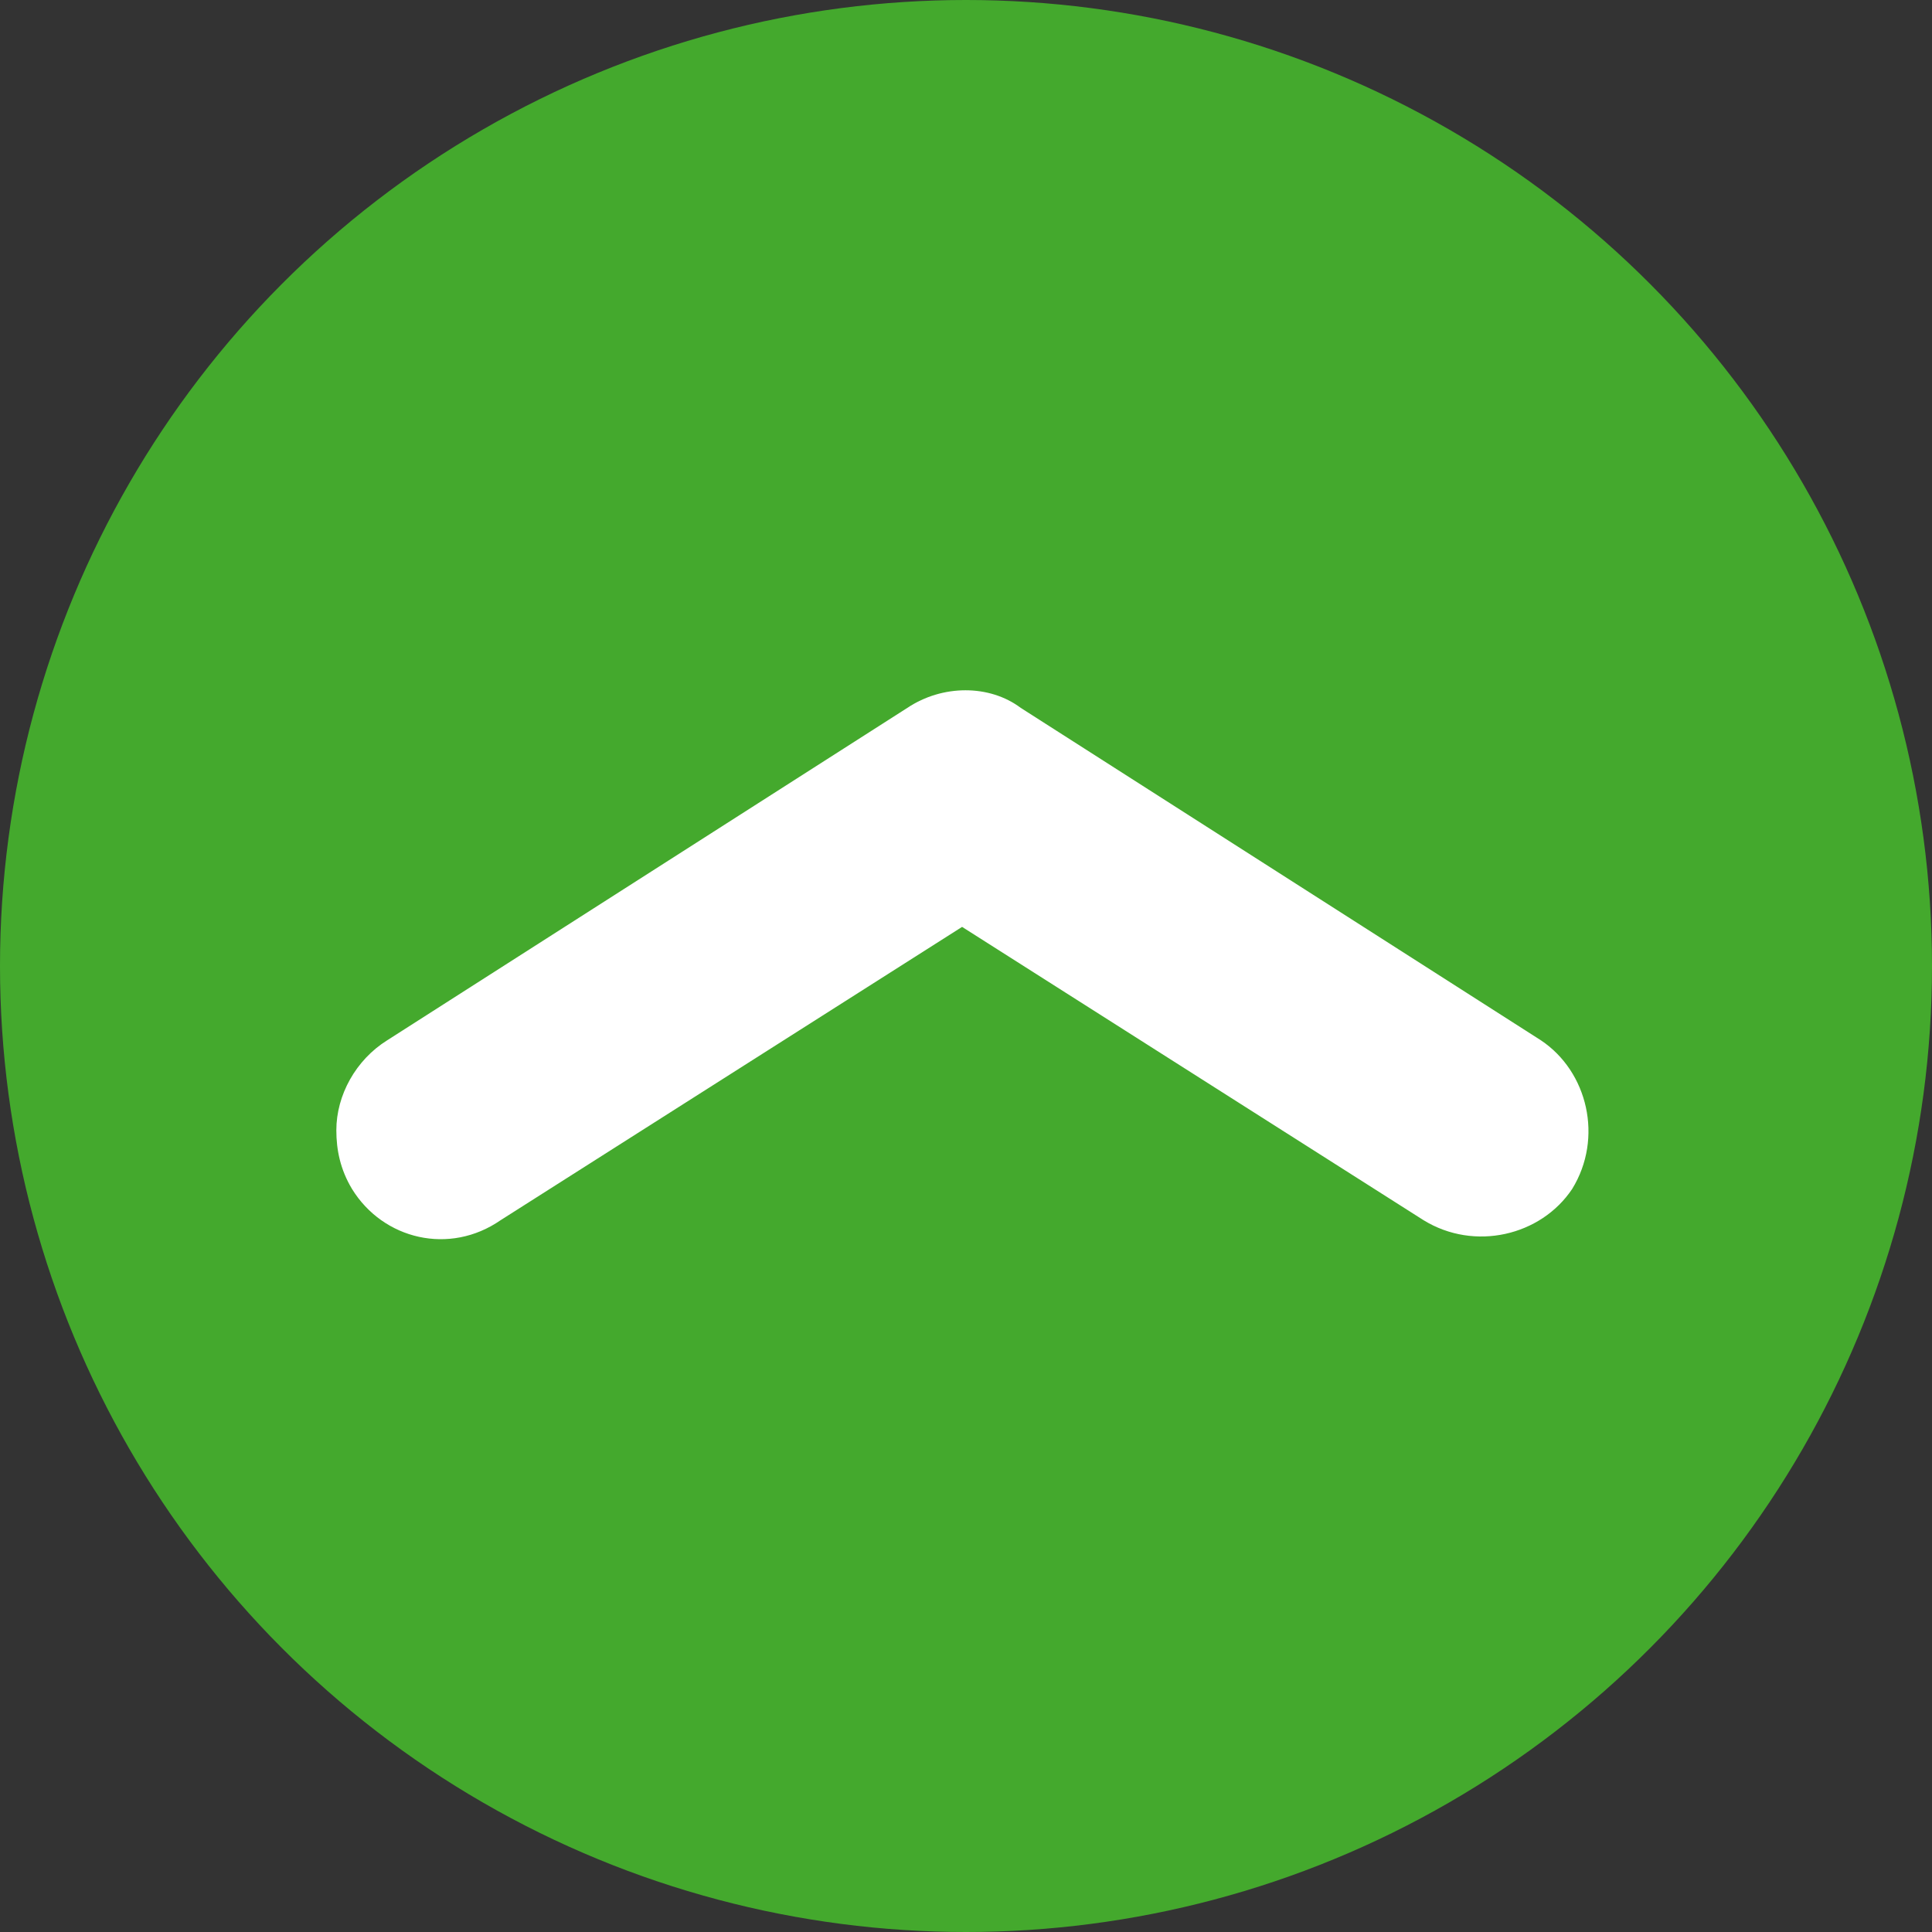 <?xml version="1.0" encoding="utf-8"?>
<!-- Generator: Adobe Illustrator 22.0.0, SVG Export Plug-In . SVG Version: 6.00 Build 0)  -->
<svg version="1.1" xmlns="http://www.w3.org/2000/svg" xmlns:xlink="http://www.w3.org/1999/xlink" x="0px" y="0px" width="49.4px"
	 height="49.4px" viewBox="0 0 49.4 49.4" style="enable-background:new 0 0 49.4 49.4;" xml:space="preserve">
<rect x="0" y="0" width="49.4" height="49.4" fill="#333333" stroke="none"/>
<style type="text/css">
	.st0{fill:#FFFFFF;}
	.st1{fill:#F4F9F2;}
	.st2{fill:#44A82D;}
	.st3{fill:none;stroke:url(#SVGID_1_);stroke-miterlimit:10;}
	.st4{fill:none;stroke:url(#SVGID_2_);stroke-miterlimit:10;}
	.st5{opacity:0.35;fill:none;stroke:#333333;stroke-width:0.25;stroke-miterlimit:10;}
	.st6{fill:#FF7200;}
	.st7{fill:#44A92D;}
	.st8{fill:#69BA57;}
	.st9{fill:#333333;}
	.st10{opacity:0.7;fill:#E5E5E5;}
	.st11{fill:#FFFFFF;stroke:#EDEDED;stroke-miterlimit:10;}
	.st12{fill:none;stroke:#FF7200;stroke-miterlimit:10;}
	.st13{fill:none;stroke:#6B6B6B;stroke-width:0.25;stroke-miterlimit:10;}
	.st14{clip-path:url(#SVGID_4_);}
	.st15{opacity:0.4;}
	.st16{opacity:0;fill-rule:evenodd;clip-rule:evenodd;fill:#FFFFFF;}
	.st17{opacity:4.761905e-02;fill-rule:evenodd;clip-rule:evenodd;fill:#F3F3F3;}
	.st18{opacity:9.523810e-02;fill-rule:evenodd;clip-rule:evenodd;fill:#E7E7E7;}
	.st19{opacity:0.143;fill-rule:evenodd;clip-rule:evenodd;fill:#DBDBDB;}
	.st20{opacity:0.191;fill-rule:evenodd;clip-rule:evenodd;fill:#CECECE;}
	.st21{opacity:0.238;fill-rule:evenodd;clip-rule:evenodd;fill:#C2C2C2;}
	.st22{opacity:0.286;fill-rule:evenodd;clip-rule:evenodd;fill:#B6B6B6;}
	.st23{opacity:0.333;fill-rule:evenodd;clip-rule:evenodd;fill:#AAAAAA;}
	.st24{opacity:0.381;fill-rule:evenodd;clip-rule:evenodd;fill:#9E9E9E;}
	.st25{opacity:0.429;fill-rule:evenodd;clip-rule:evenodd;fill:#929292;}
	.st26{opacity:0.476;fill-rule:evenodd;clip-rule:evenodd;fill:#868686;}
	.st27{opacity:0.524;fill-rule:evenodd;clip-rule:evenodd;fill:#797979;}
	.st28{opacity:0.571;fill-rule:evenodd;clip-rule:evenodd;fill:#6D6D6D;}
	.st29{opacity:0.619;fill-rule:evenodd;clip-rule:evenodd;fill:#616161;}
	.st30{opacity:0.667;fill-rule:evenodd;clip-rule:evenodd;fill:#555555;}
	.st31{opacity:0.714;fill-rule:evenodd;clip-rule:evenodd;fill:#494949;}
	.st32{opacity:0.762;fill-rule:evenodd;clip-rule:evenodd;fill:#3D3D3D;}
	.st33{opacity:0.809;fill-rule:evenodd;clip-rule:evenodd;fill:#313131;}
	.st34{opacity:0.857;fill-rule:evenodd;clip-rule:evenodd;fill:#242424;}
	.st35{opacity:0.905;fill-rule:evenodd;clip-rule:evenodd;fill:#181818;}
	.st36{opacity:0.952;fill-rule:evenodd;clip-rule:evenodd;fill:#0C0C0C;}
	.st37{fill-rule:evenodd;clip-rule:evenodd;}
	.st38{fill:none;stroke:#CCCCCC;stroke-miterlimit:10;}
	.st39{fill:#E8F8FC;}
	.st40{fill:#A2D2ED;}
	.st41{opacity:0.3;fill:url(#SVGID_5_);}
	.st42{opacity:0.3;fill:url(#SVGID_6_);}
	.st43{opacity:4.000000e-02;fill-rule:evenodd;clip-rule:evenodd;fill:#FFFFFF;}
	.st44{opacity:8.571429e-02;fill-rule:evenodd;clip-rule:evenodd;fill:#F3F3F3;}
	.st45{opacity:0.131;fill-rule:evenodd;clip-rule:evenodd;fill:#E7E7E7;}
	.st46{opacity:0.177;fill-rule:evenodd;clip-rule:evenodd;fill:#DBDBDB;}
	.st47{opacity:0.223;fill-rule:evenodd;clip-rule:evenodd;fill:#CECECE;}
	.st48{opacity:0.269;fill-rule:evenodd;clip-rule:evenodd;fill:#C2C2C2;}
	.st49{opacity:0.314;fill-rule:evenodd;clip-rule:evenodd;fill:#B6B6B6;}
	.st50{opacity:0.36;fill-rule:evenodd;clip-rule:evenodd;fill:#AAAAAA;}
	.st51{opacity:0.406;fill-rule:evenodd;clip-rule:evenodd;fill:#9E9E9E;}
	.st52{opacity:0.451;fill-rule:evenodd;clip-rule:evenodd;fill:#929292;}
	.st53{opacity:0.497;fill-rule:evenodd;clip-rule:evenodd;fill:#868686;}
	.st54{opacity:0.543;fill-rule:evenodd;clip-rule:evenodd;fill:#797979;}
	.st55{opacity:0.589;fill-rule:evenodd;clip-rule:evenodd;fill:#6D6D6D;}
	.st56{opacity:0.634;fill-rule:evenodd;clip-rule:evenodd;fill:#616161;}
	.st57{opacity:0.68;fill-rule:evenodd;clip-rule:evenodd;fill:#555555;}
	.st58{opacity:0.726;fill-rule:evenodd;clip-rule:evenodd;fill:#494949;}
	.st59{opacity:0.771;fill-rule:evenodd;clip-rule:evenodd;fill:#3D3D3D;}
	.st60{opacity:0.817;fill-rule:evenodd;clip-rule:evenodd;fill:#313131;}
	.st61{opacity:0.863;fill-rule:evenodd;clip-rule:evenodd;fill:#242424;}
	.st62{opacity:0.909;fill-rule:evenodd;clip-rule:evenodd;fill:#181818;}
	.st63{opacity:0.954;fill-rule:evenodd;clip-rule:evenodd;fill:#0C0C0C;}
	.st64{fill:#007EB8;}
	.st65{opacity:0.6;}
	.st66{opacity:0.2;}
	.st67{clip-path:url(#SVGID_14_);}
	.st68{fill:url(#SVGID_15_);}
	.st69{clip-path:url(#XMLID_5_);}
	.st70{fill:url(#SVGID_16_);}
	.st71{fill:url(#SVGID_17_);}
	.st72{fill:url(#SVGID_18_);}
	.st73{fill:url(#SVGID_19_);}
	.st74{fill:url(#SVGID_20_);}
	.st75{fill:url(#SVGID_21_);}
	.st76{fill:url(#SVGID_22_);}
	.st77{fill:url(#SVGID_23_);}
	.st78{fill:url(#SVGID_24_);}
	.st79{fill:url(#SVGID_25_);}
	.st80{fill:url(#SVGID_26_);}
	.st81{fill:url(#SVGID_27_);}
	.st82{fill:url(#SVGID_28_);}
	.st83{fill:url(#SVGID_29_);}
	.st84{fill:url(#SVGID_30_);}
	.st85{fill:url(#SVGID_31_);}
	.st86{fill:url(#SVGID_32_);}
	.st87{fill:url(#SVGID_33_);}
	.st88{fill:url(#SVGID_34_);}
	.st89{fill:url(#SVGID_35_);}
	.st90{fill:url(#SVGID_36_);}
	.st91{fill:url(#SVGID_37_);}
	.st92{fill:url(#SVGID_38_);}
	.st93{fill:url(#SVGID_39_);}
	.st94{fill:url(#SVGID_40_);}
	.st95{fill:url(#SVGID_41_);}
	.st96{fill:url(#SVGID_42_);}
	.st97{fill:url(#SVGID_43_);}
	.st98{fill:url(#SVGID_44_);}
	.st99{fill:url(#SVGID_45_);}
	.st100{fill:url(#SVGID_46_);}
	.st101{fill:url(#SVGID_47_);}
	.st102{fill:url(#SVGID_48_);}
	.st103{fill:url(#SVGID_49_);}
	.st104{fill:url(#SVGID_50_);}
	.st105{fill:url(#SVGID_51_);}
	.st106{fill:url(#SVGID_52_);}
	.st107{fill:url(#SVGID_53_);}
	.st108{fill:url(#SVGID_54_);}
	.st109{fill:url(#SVGID_55_);}
	.st110{fill:url(#SVGID_56_);}
	.st111{fill:url(#SVGID_57_);}
	.st112{fill:url(#SVGID_58_);}
	.st113{fill:none;stroke:#FFFFFF;stroke-width:0.5;stroke-miterlimit:10;}
	.st114{fill:url(#SVGID_61_);}
	.st115{opacity:0.25;}
	.st116{fill:#E3EADF;}
	.st117{fill:#FFFFFF;stroke:#6B6B6B;stroke-width:0.25;stroke-miterlimit:10;}
	.st118{fill:#823E97;}
	.st119{fill:#F4F4F4;}
	.st120{fill:#CECECE;}
	.st121{fill:none;stroke:#44A92D;stroke-miterlimit:10;}
	.st122{fill:#44A92D;stroke:#44A92D;stroke-miterlimit:10;}
	.st123{fill:#0B4A14;}
	.st124{fill:#A0A0A0;}
	.st125{fill:#9F234F;}
	.st126{fill:#929494;}
	.st127{fill:#535353;}
	.st128{fill:#FDFBFB;}
	.st129{fill:#E32C22;}
	.st130{fill:#0F70B4;}
	.st131{fill:#CD2027;}
	.st132{fill:#273889;}
	.st133{fill:#FF0000;}
	.st134{fill:#FFFFFF;stroke:#FF0000;stroke-width:0.1;stroke-miterlimit:10;}
	.st135{clip-path:url(#SVGID_73_);fill:#44A82D;}
	.st136{clip-path:url(#SVGID_73_);}
	.st137{fill:#D9251D;}
	.st138{fill:#005BAC;}
	.st139{fill:#010101;}
	.st140{fill:#F16522;}
	.st141{fill:#E41B24;}
	.st142{fill:#F89E1C;}
	.st143{fill:#002D73;}
	.st144{fill:#F7A800;}
	.st145{fill:#00908C;}
	.st146{fill:#D58330;}
	.st147{fill:#EB2D28;}
	.st148{fill:#0CA9D4;}
	.st149{fill:#F9F9F9;}
	.st150{fill:#EB6E22;}
	.st151{fill:#595757;}
	.st152{fill:#0C00FF;}
</style>
<g id="Layer_1">
</g>
<g id="Layer_2">
	<g>
		<circle class="st7" cx="24.7" cy="24.7" r="24.7"/>
		<g>
			<g>
				<g>
					<path class="st0" d="M23.2,18.1L9.9,26.6c-0.8,0.5-1.3,1.4-1.3,2.3c0,0.5,0.1,1,0.4,1.5c0.8,1.3,2.5,1.7,3.8,0.8l11.8-7.5
						l11.8,7.5c1.3,0.8,3,0.4,3.8-0.8c0.8-1.3,0.4-3-0.8-3.8l-13.3-8.5C25.3,17.5,24.1,17.5,23.2,18.1z"/>
				</g>
			</g>
		</g>
	</g>
</g>
<g id="Layer_3">
</g>
</svg>
